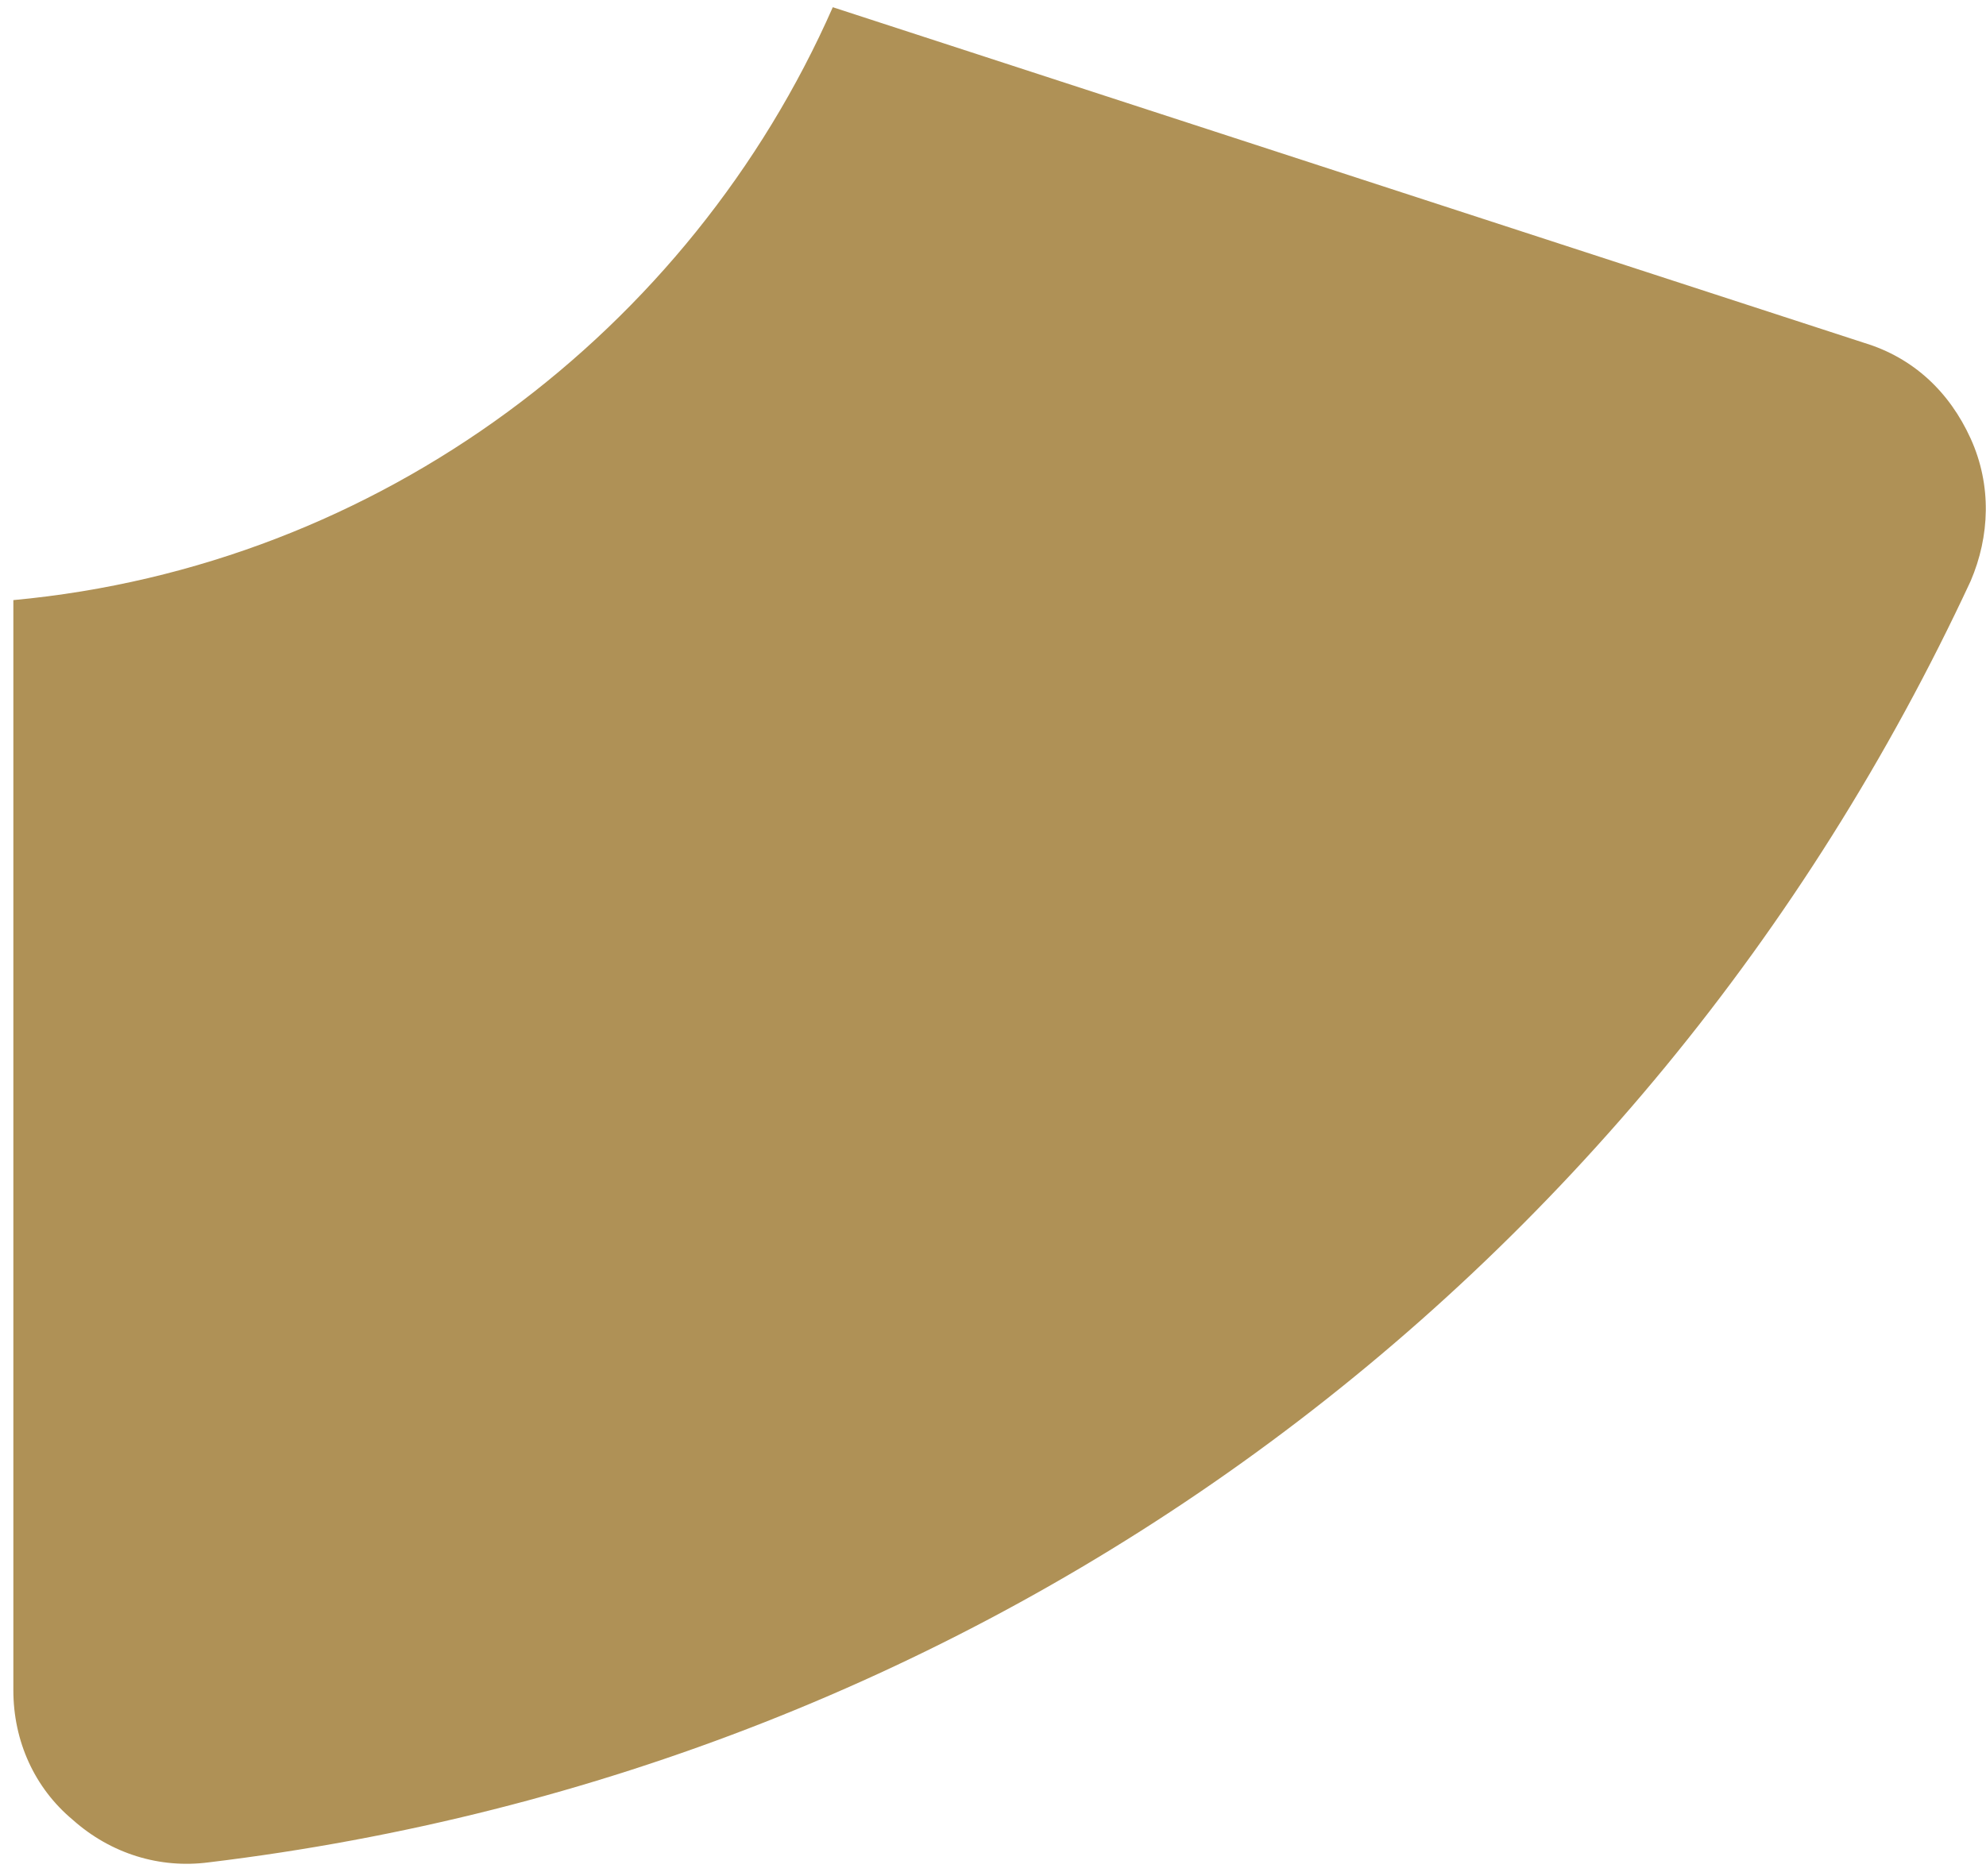 <svg width="145" height="137" viewBox="0 0 145 137" fill="none" xmlns="http://www.w3.org/2000/svg">
<path d="M143.881 32.029C142.331 28.615 139.696 26.132 136.131 25.046L60.803 0.527C50.418 24.115 27.789 41.34 0.975 43.823V123.43C0.975 127.155 2.525 130.569 5.315 132.896C8.105 135.379 11.669 136.465 15.234 136C71.808 129.172 119.856 94.101 143.881 42.426C145.276 39.167 145.431 35.443 143.881 32.029Z" fill="#AF9156"/>
</svg>
